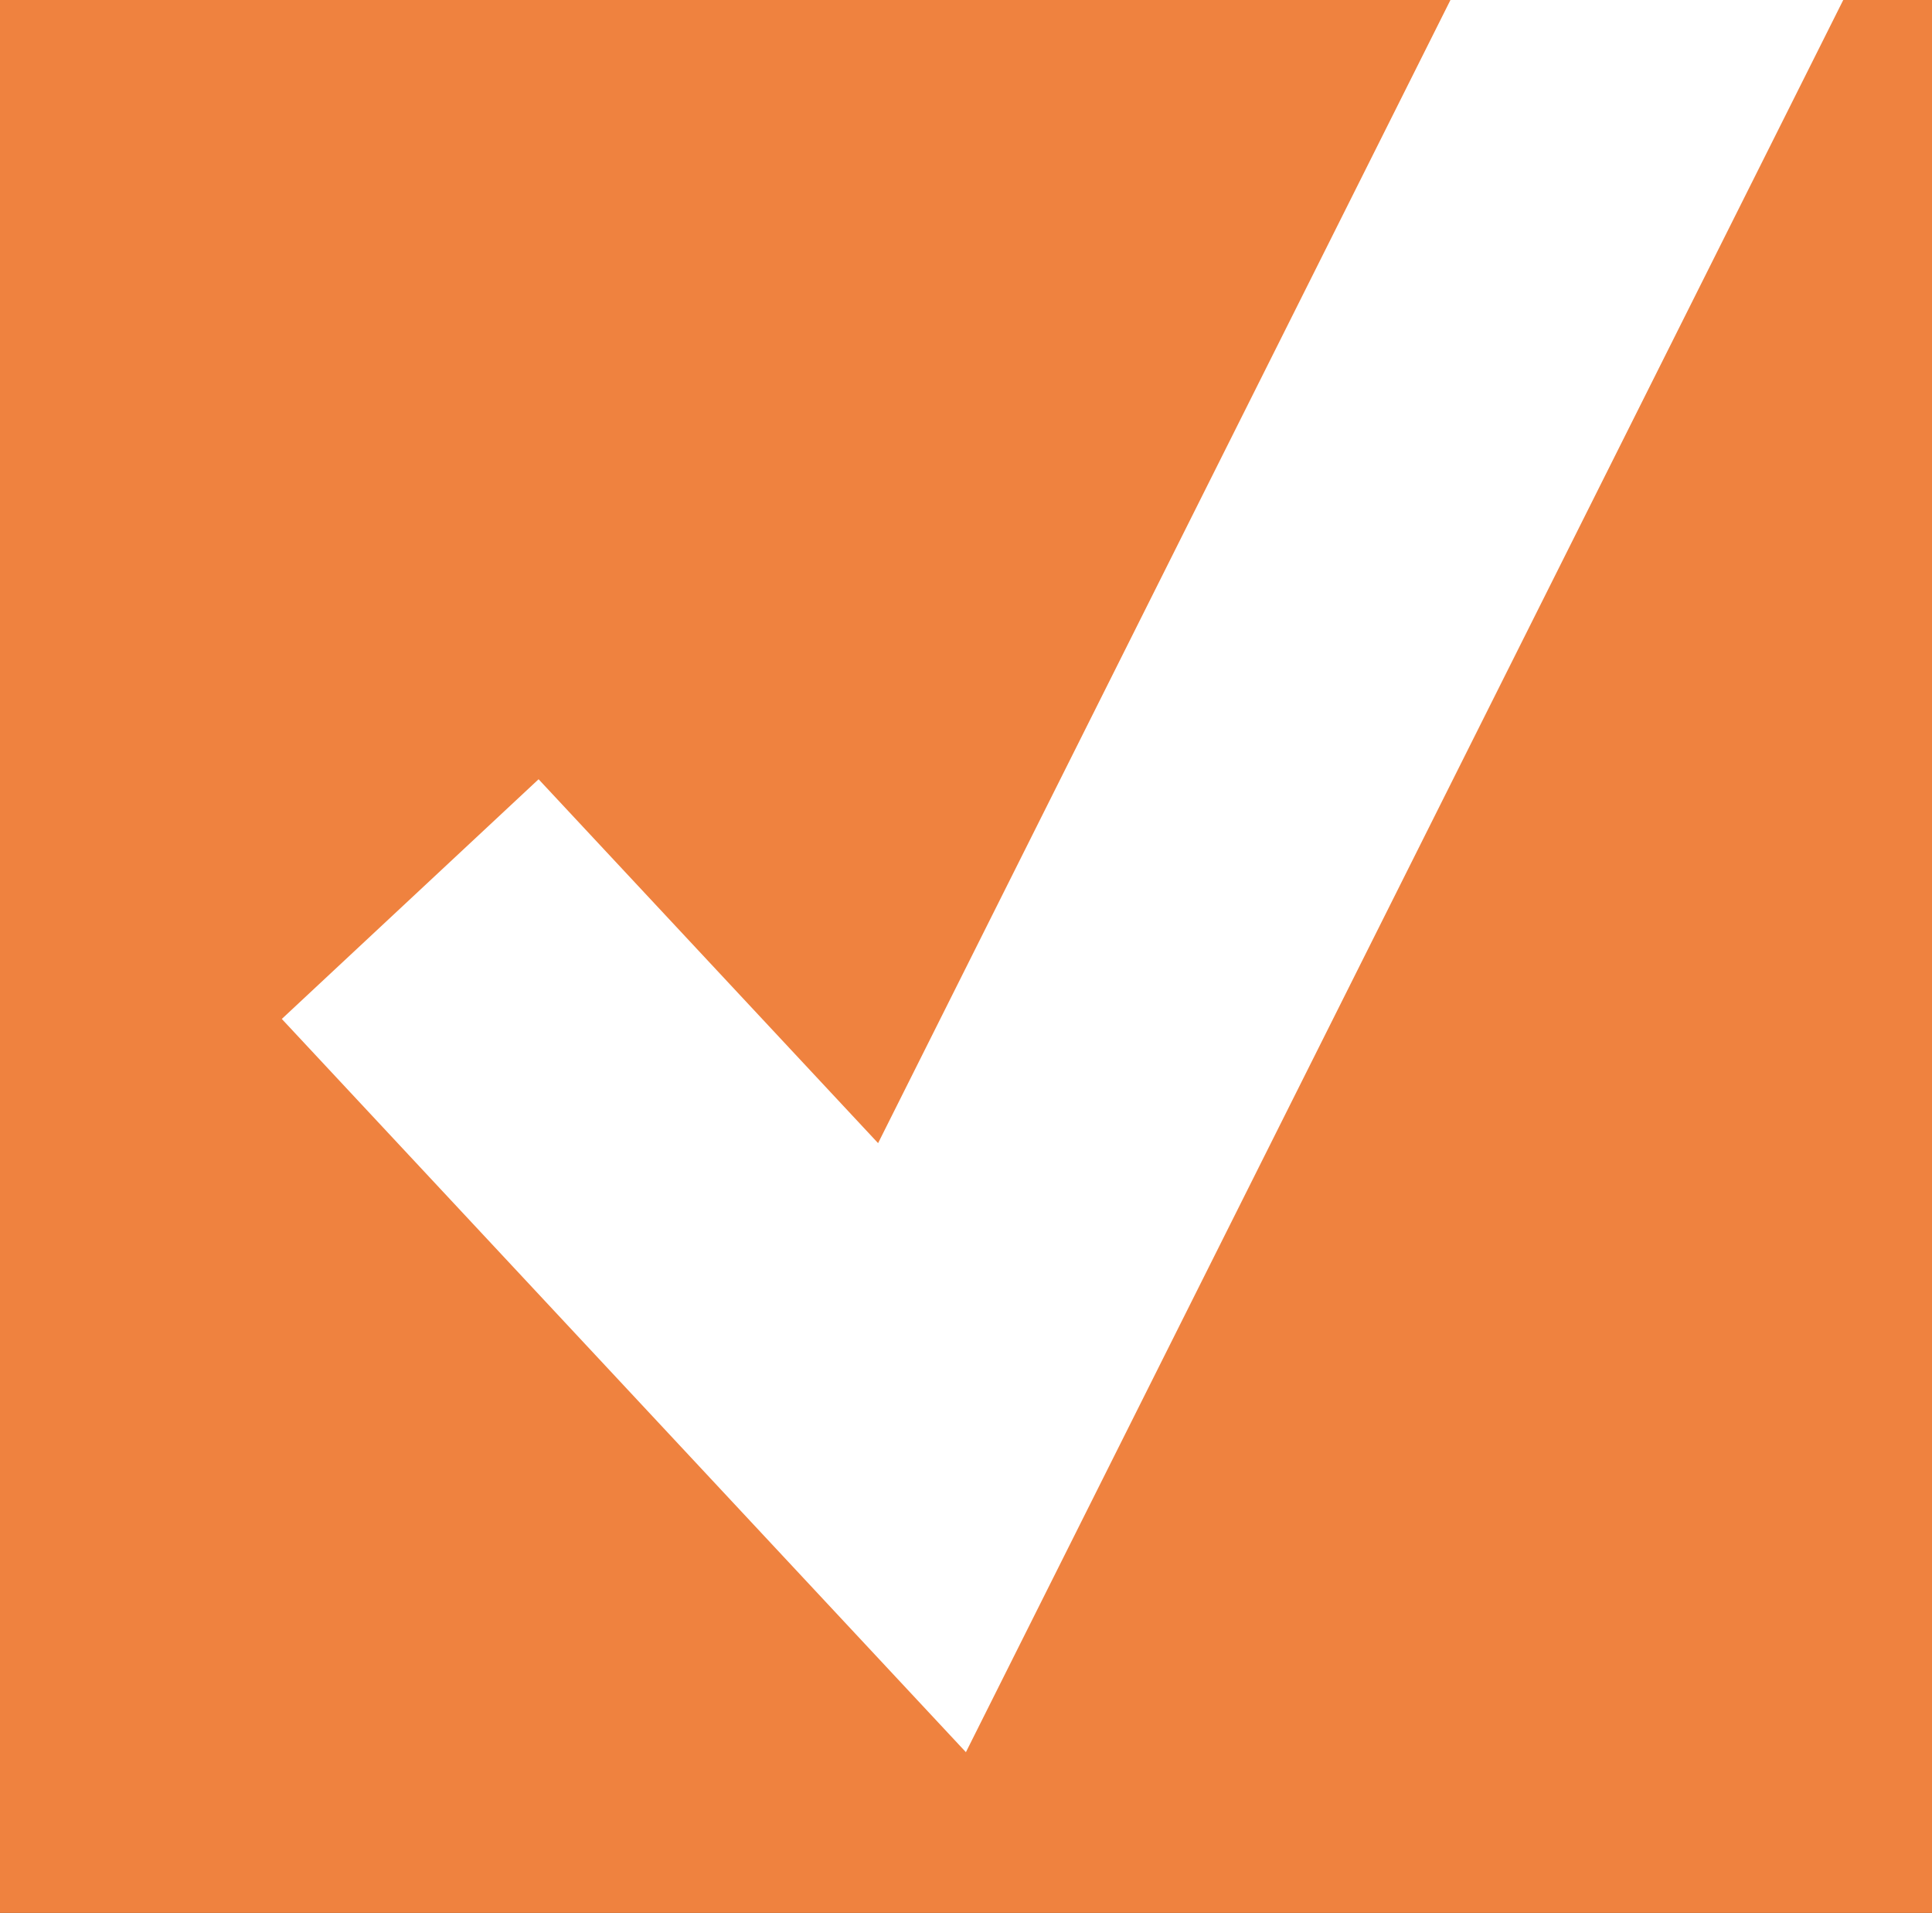<svg xmlns="http://www.w3.org/2000/svg" xmlns:xlink="http://www.w3.org/1999/xlink" width="22" height="21.779" viewBox="0 0 22 21.779"><rect x="0" y="0" width="22" height="21.779" fill="#333333" stroke="none"/><defs><clipPath id="a"><rect width="22" height="21.779" transform="translate(309.42 3377.291)" fill="#ef823f"/></clipPath></defs><g transform="translate(-309.42 -3377.291)" clip-path="url(#a)"><g transform="translate(309.42 3373.07)"><rect width="22" height="21.779" transform="translate(0 4.221)" fill="#ef823f"/><path d="M12566.751,5892.924l-7.79-8.348,2.924-2.729,3.866,4.143,9.079-18.13,3.576,1.791Z" transform="translate(-12555.752 -5868.754)" fill="#fff"/></g></g></svg>